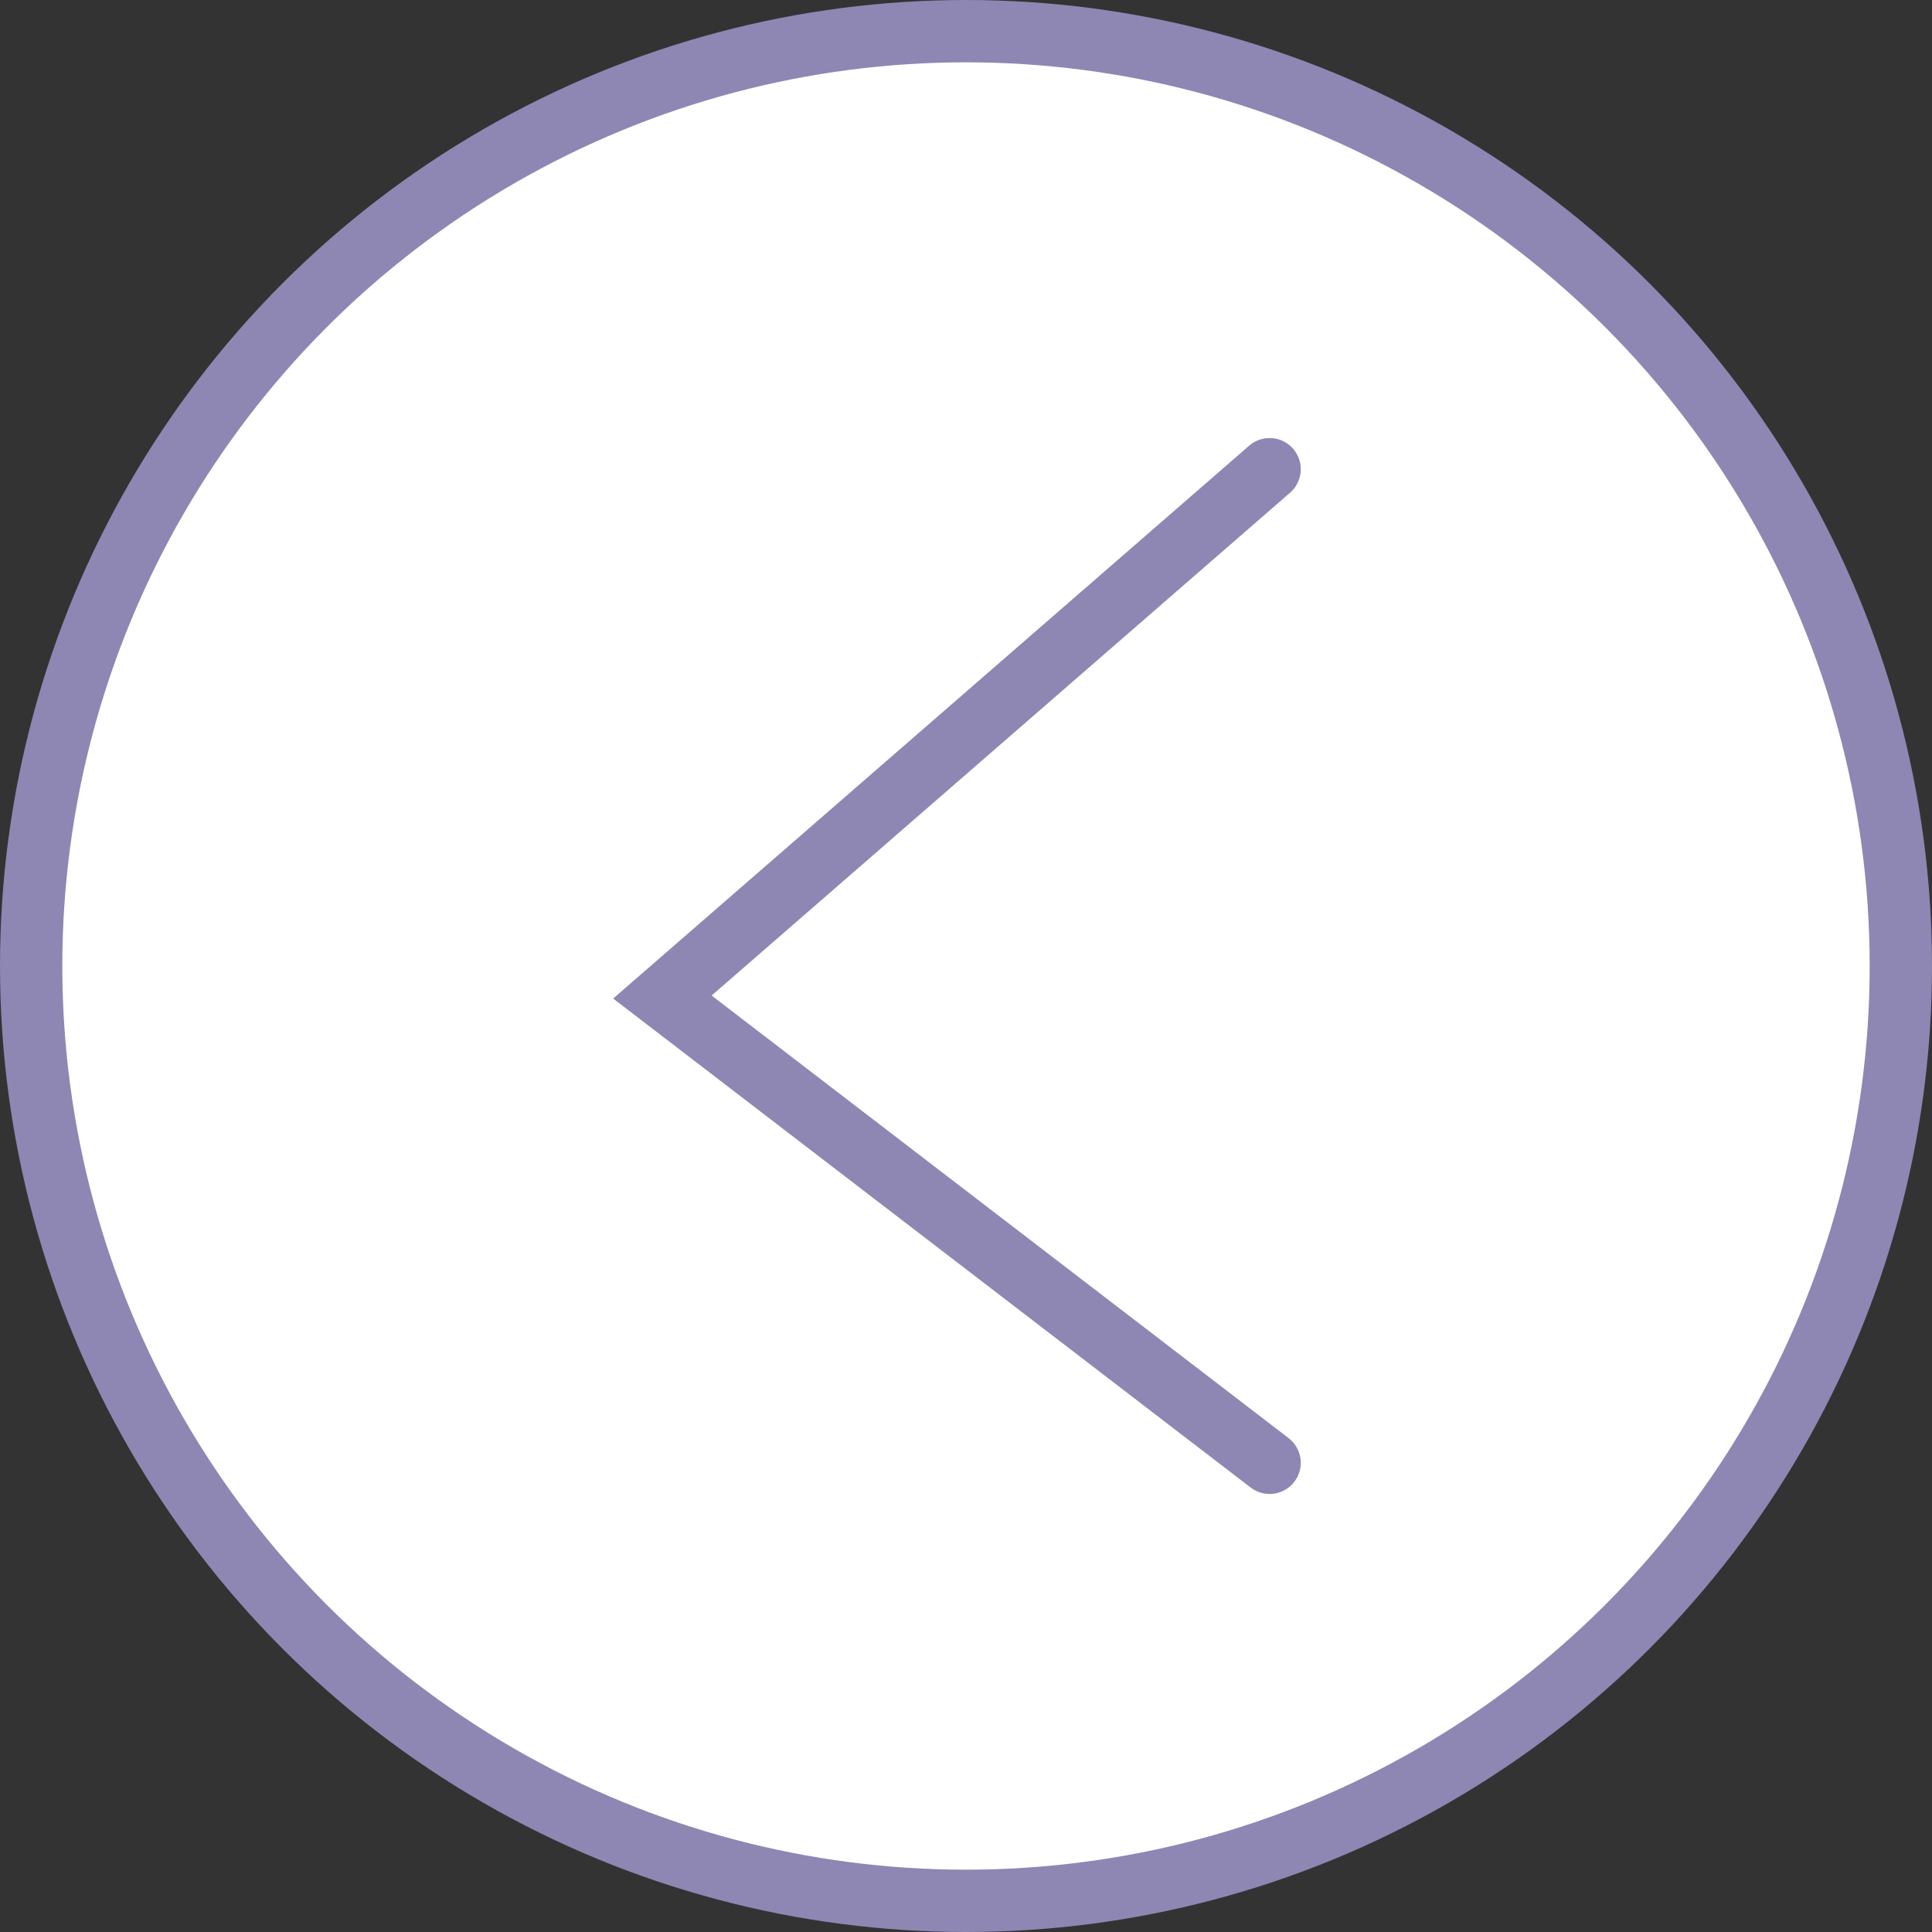 <?xml version="1.0" encoding="UTF-8"?> <svg xmlns="http://www.w3.org/2000/svg" width="62" height="62" viewBox="0 0 62 62" fill="none"><rect x="0" y="0" width="62" height="62" fill="#333333" stroke="none"/><circle data-figma-bg-blur-radius="4" cx="31" cy="31" r="30" transform="matrix(-1 0 0 1 62 0)" fill="white" stroke="#8E87B4" stroke-width="2"></circle><path d="M40.743 15.057L21.257 31.996L40.743 46.943" stroke="#8E87B4" stroke-width="2" stroke-linecap="round"></path><defs><clipPath id="bgblur_0_28_98_clip_path" transform="translate(4 4)"><circle cx="31" cy="31" r="30" transform="matrix(-1 0 0 1 62 0)"></circle></clipPath></defs></svg> 